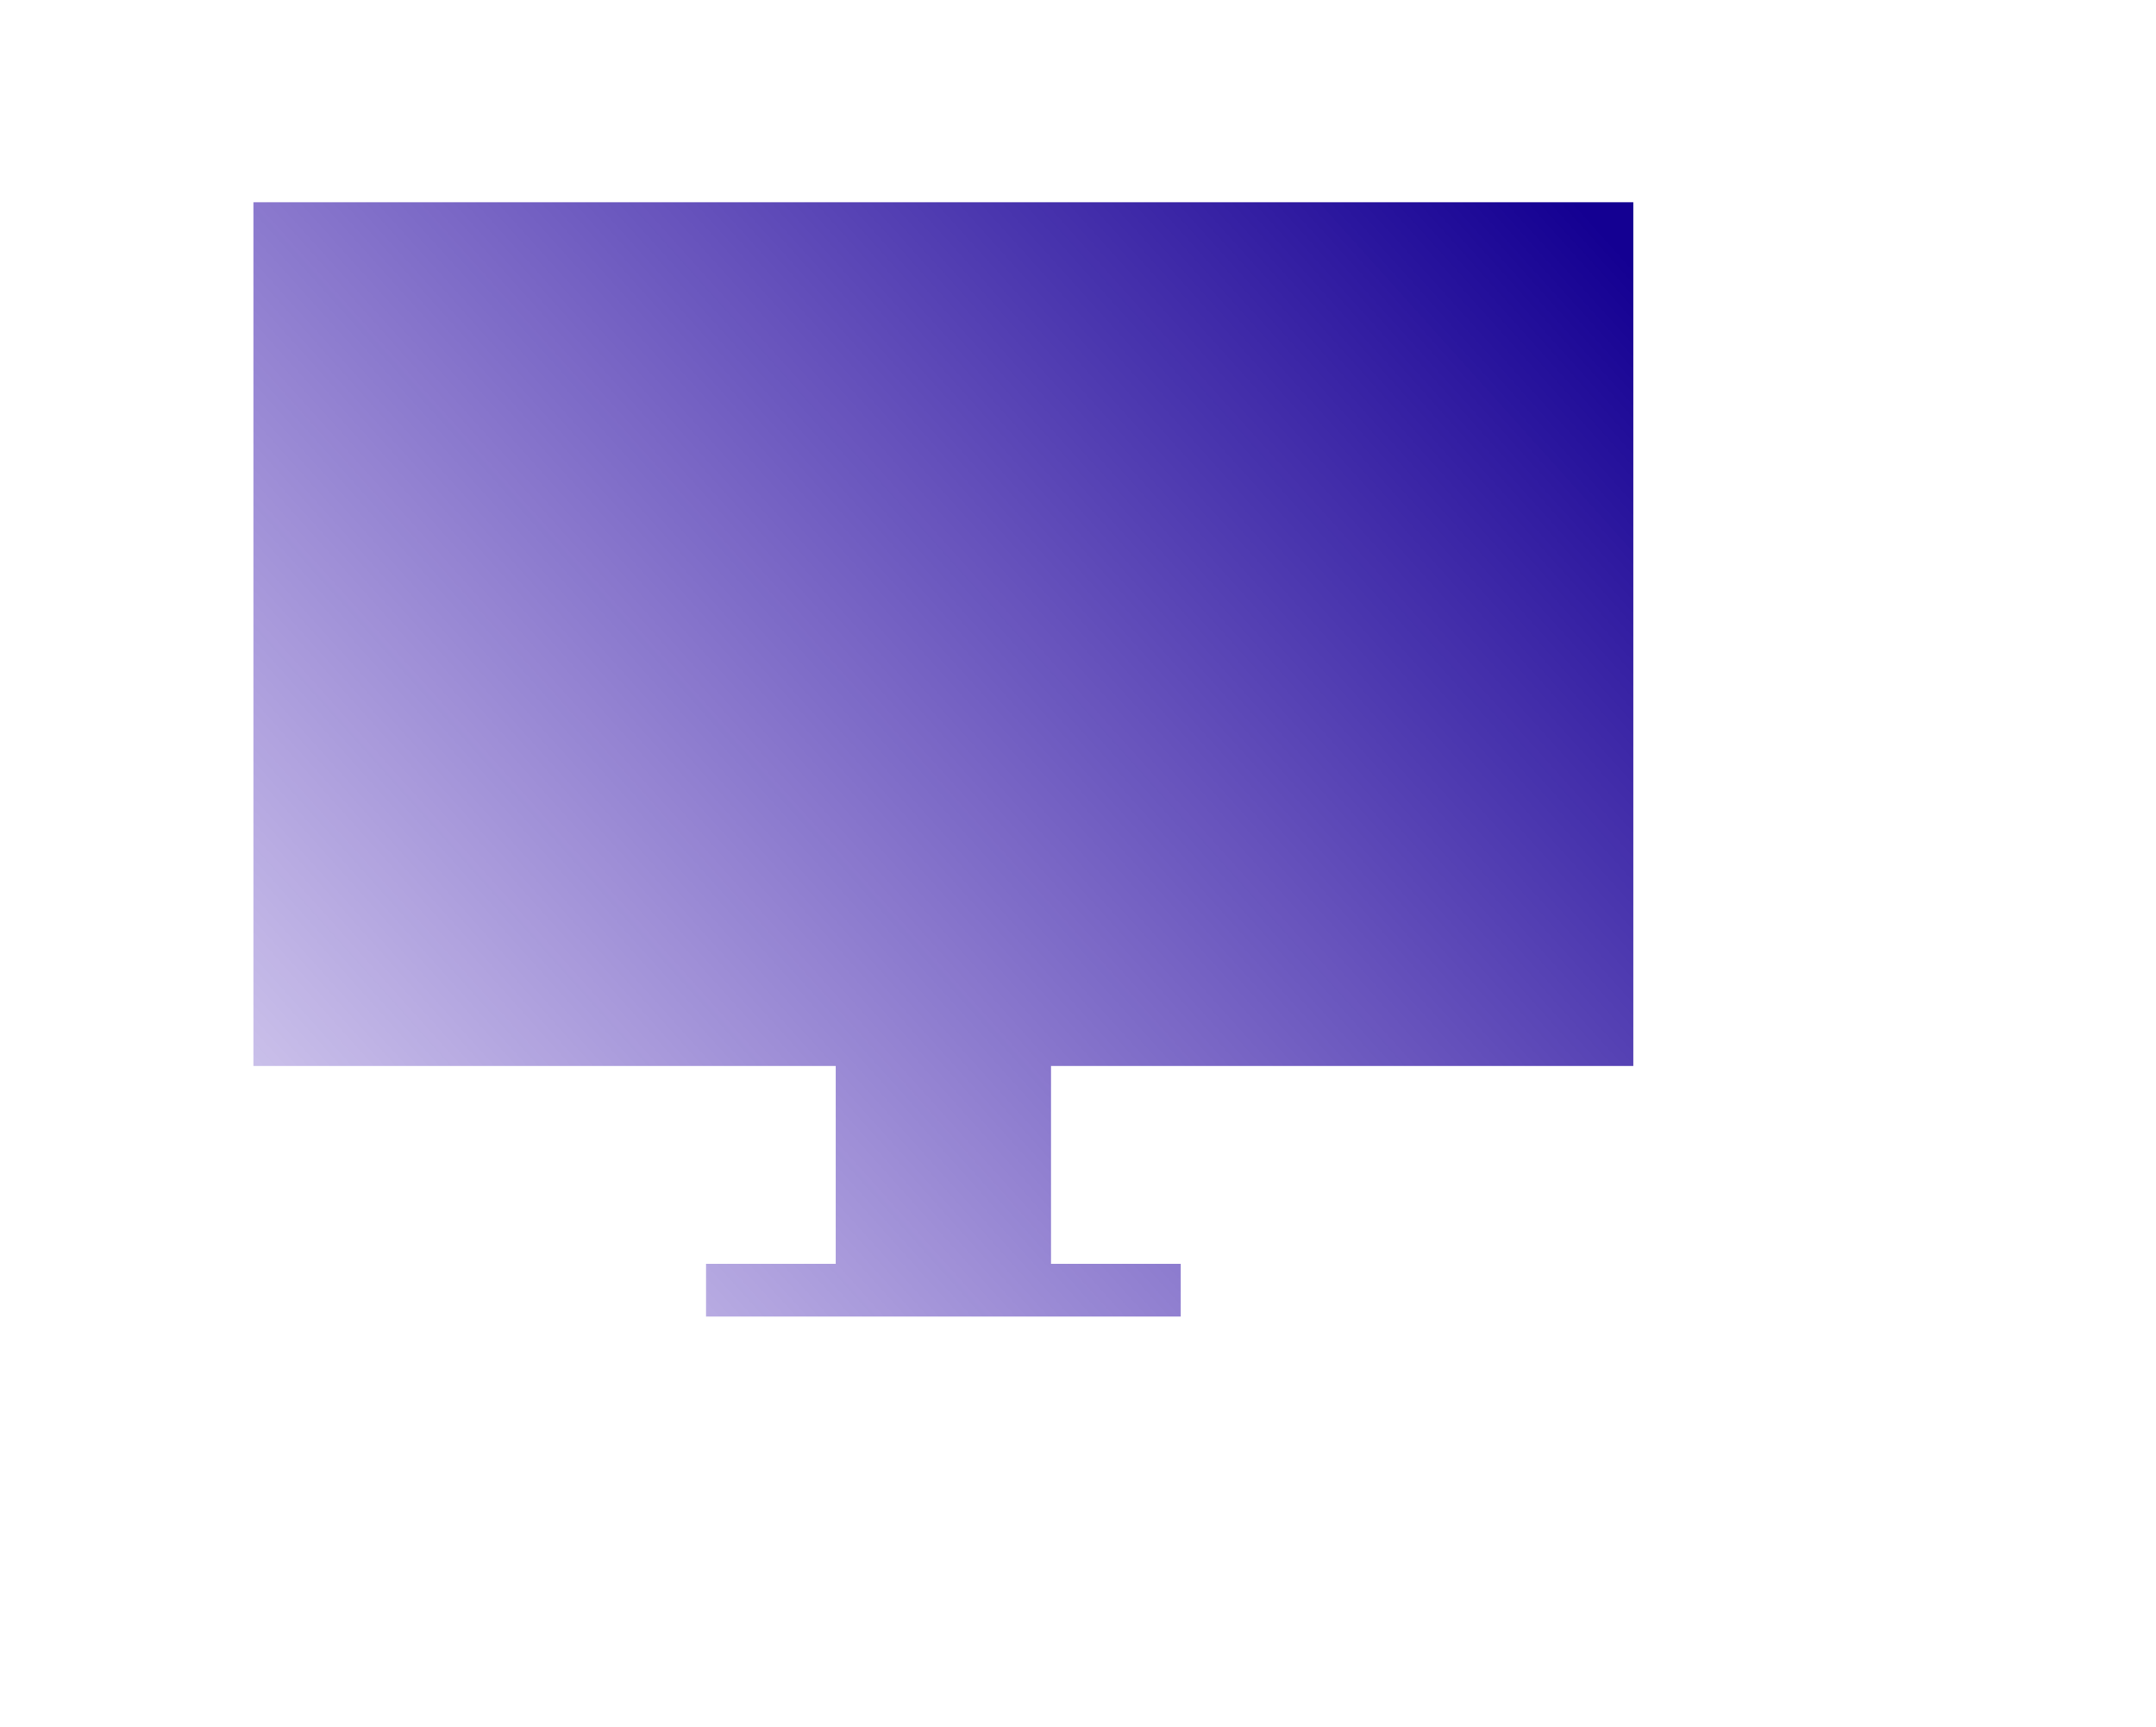 <?xml version="1.0" encoding="UTF-8"?> <svg xmlns="http://www.w3.org/2000/svg" width="1089" height="872" viewBox="0 0 1089 872" fill="none"> <path d="M128 102.109H825V538.289H530.884V638.178H596.366V664.815H356.634V638.178H422.116V538.289H128V102.109Z" fill="url(#paint0_linear)"></path> <defs> <linearGradient id="paint0_linear" x1="796.314" y1="102.109" x2="15.251" y2="804.118" gradientUnits="userSpaceOnUse"> <stop stop-color="#140092"></stop> <stop offset="1" stop-color="#3000B1" stop-opacity="0"></stop> </linearGradient> </defs> </svg> 